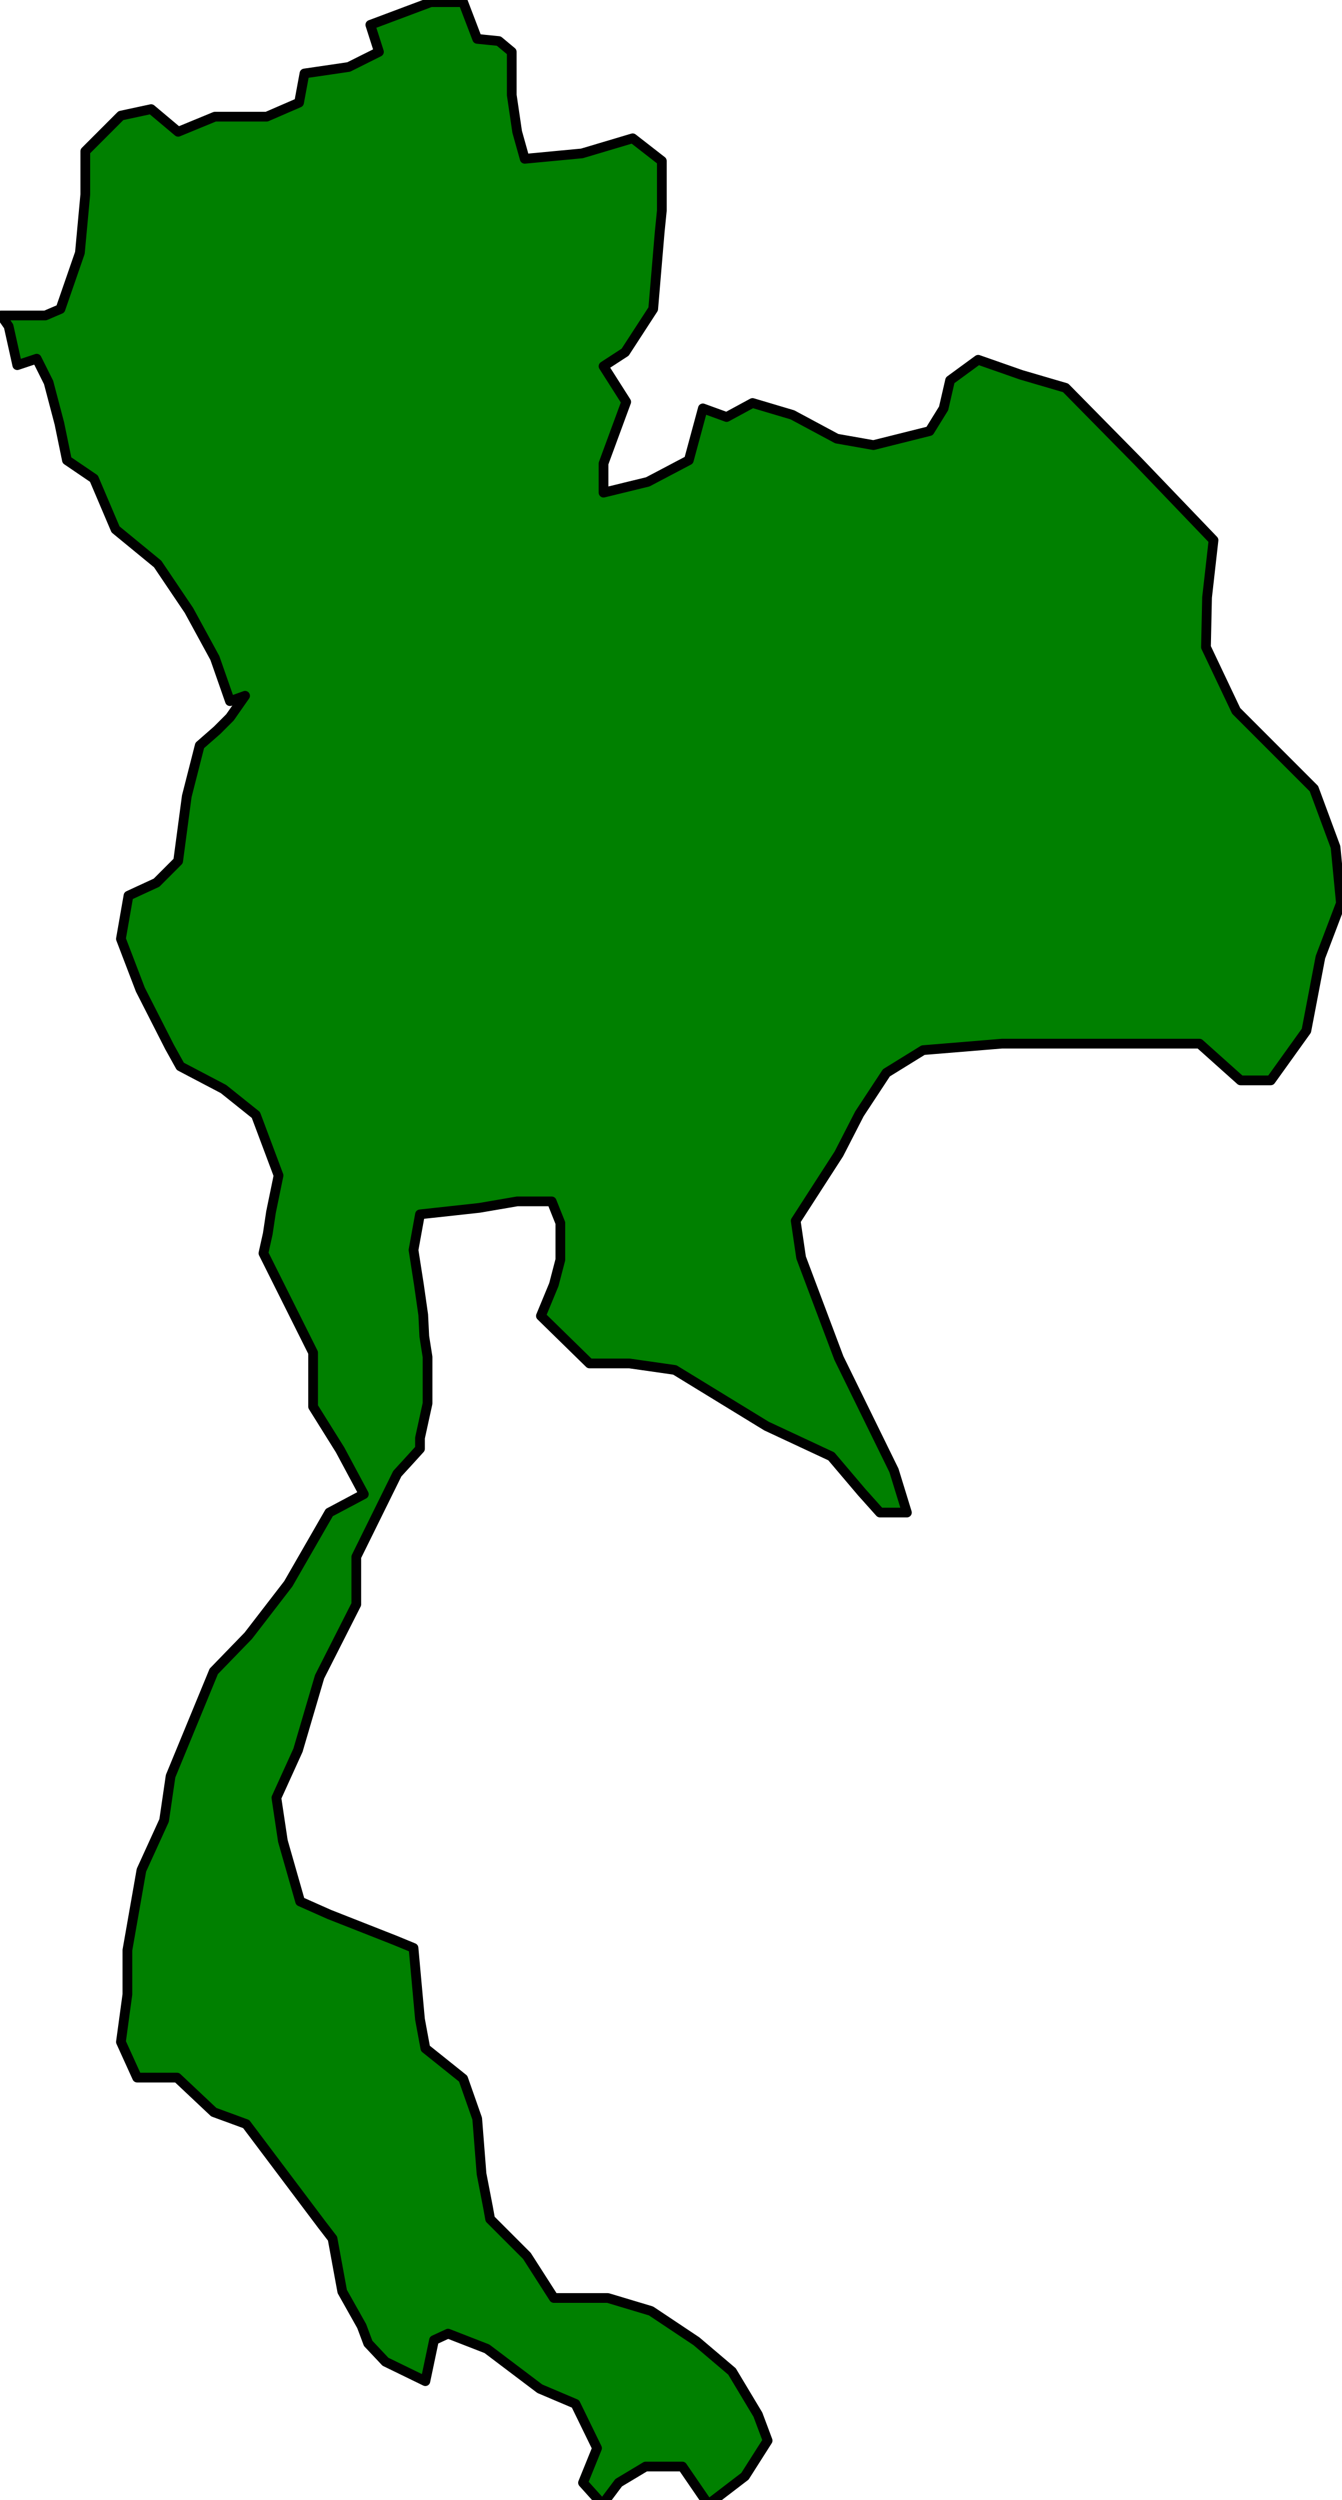 <svg xmlns="http://www.w3.org/2000/svg" width="207.167" height="385.667" fill-rule="evenodd" stroke-linecap="round" preserveAspectRatio="none" viewBox="0 0 1243 2314"><style>.brush0{fill:#fff}.pen0{stroke:#000;stroke-width:1;stroke-linejoin:round}.pen1{stroke:none}.brush1{fill:none}.pen2{stroke:none}.brush2{fill:none}.brush3{fill:#fff}.pen3{stroke:#000;stroke-width:1;stroke-linejoin:round}</style><path d="m165 122-25-21-28 6-33 33v40l-5 54-18 52-14 6H1l7 10 8 36 18-6 11 22 10 38 7 34 25 17 20 47 39 32 29 43 24 44 14 40 14-5-14 20-12 12-16 14-12 47-8 60-20 20-26 12-7 40 18 47 27 53 10 18 40 21 30 24 21 56-7 34-3 20-4 18 18 36 28 56v50l25 40 22 41-32 17-38 66-37 48-32 33-40 97-6 41-21 46-13 74v41l-6 44 15 33h37l34 32 30 11 70 93 10 13 9 49 18 32 6 16 16 17 37 18 8-38 13-6 36 14 49 37 33 14 20 41-13 32 18 20 15-20 25-15h34l24 35 34-26 21-33-9-24-24-40-33-28-42-28-40-12h-50l-25-39-34-34-2-11-6-31-4-51-13-37-35-28-5-27-6-66-17-7-61-24-27-12-16-56-6-40 20-44 20-68 34-67v-44l38-77 11-12 10-11v-10l7-32v-43l-3-19-1-20-4-28-5-32 6-33 55-6 35-6h32l8 20v34l-6 23-12 29 45 44h37l42 6 85 52 60 28 28 33 17 19h25l-12-39-51-104-35-93-5-34 40-62 19-37 25-38 34-21 73-6h183l38 34h28l33-46 13-68 19-50-5-52-20-54-72-72-28-59 1-46 6-53-70-73-67-68-41-12-40-14-26 19-6 26-13 21-52 13-34-6-41-22-37-11-24 13-22-8-13 48-38 20-41 10v-27l21-57-21-33 20-13 26-40 6-71 2-20v-46l-27-21-47 14-53 5-7-25-5-34V48l-12-10-20-2-13-34h-30l-56 21 8 25-28 14-41 6-5 27-30 13h-48l-34 14z" style="stroke:#000;stroke-width:9;stroke-linejoin:round;fill:green"/></svg>
